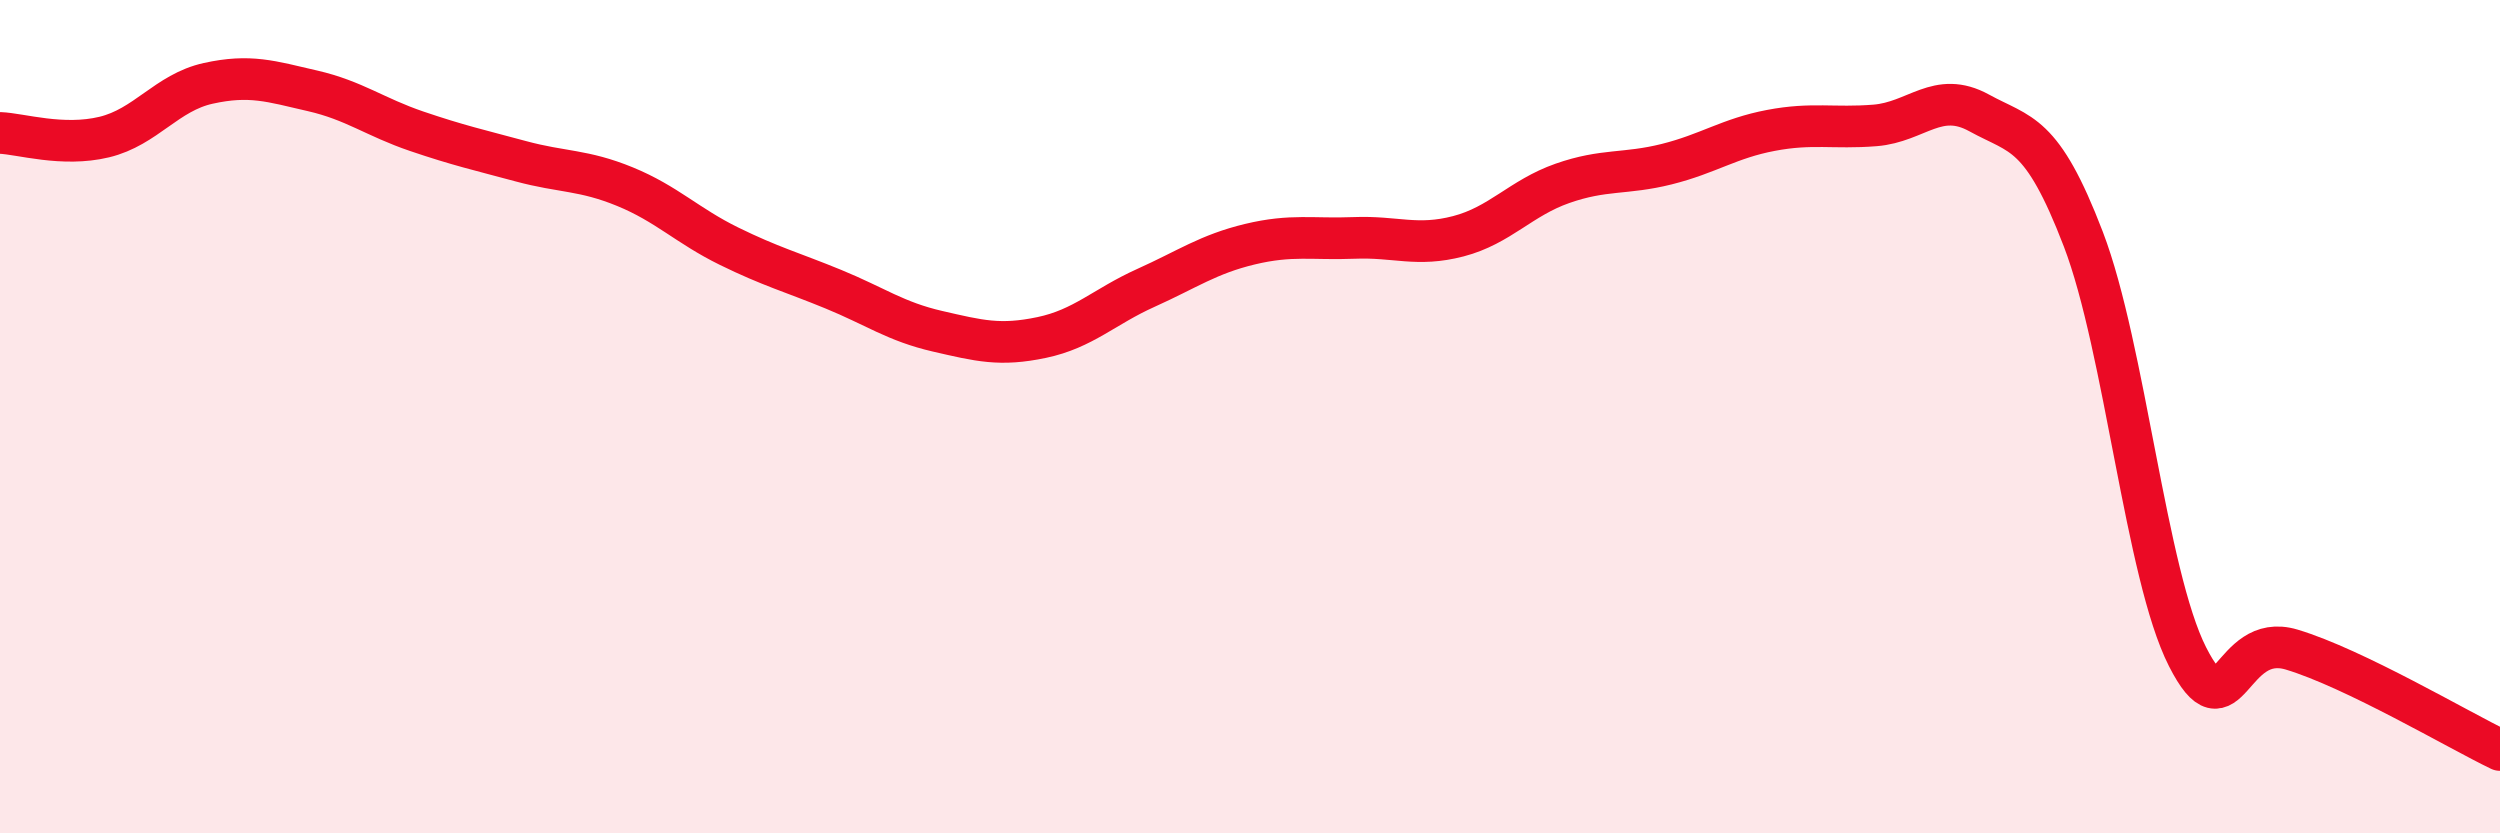 
    <svg width="60" height="20" viewBox="0 0 60 20" xmlns="http://www.w3.org/2000/svg">
      <path
        d="M 0,3.19 C 0.5,3.21 1.5,3.53 2.5,3.29 C 3.5,3.05 4,2.22 5,2 C 6,1.78 6.5,1.95 7.5,2.18 C 8.5,2.41 9,2.81 10,3.15 C 11,3.49 11.5,3.6 12.5,3.87 C 13.5,4.14 14,4.07 15,4.48 C 16,4.89 16.5,5.42 17.5,5.91 C 18.5,6.4 19,6.53 20,6.94 C 21,7.35 21.5,7.72 22.5,7.95 C 23.5,8.18 24,8.31 25,8.1 C 26,7.89 26.5,7.36 27.5,6.91 C 28.5,6.46 29,6.1 30,5.86 C 31,5.62 31.5,5.75 32.5,5.71 C 33.5,5.67 34,5.93 35,5.67 C 36,5.41 36.5,4.75 37.5,4.4 C 38.5,4.05 39,4.19 40,3.94 C 41,3.69 41.5,3.32 42.5,3.13 C 43.5,2.94 44,3.09 45,3.01 C 46,2.93 46.5,2.16 47.5,2.71 C 48.5,3.26 49,3.13 50,5.74 C 51,8.35 51.5,13.79 52.5,15.76 C 53.5,17.73 53.5,15.14 55,15.59 C 56.5,16.04 59,17.52 60,18L60 20L0 20Z"
        fill="#EB0A25"
        opacity="0.1"
        stroke-linecap="round"
        stroke-linejoin="round"
      />
      <path
        d="M 0,3.19 C 0.5,3.21 1.5,3.53 2.5,3.29 C 3.5,3.05 4,2.22 5,2 C 6,1.78 6.5,1.95 7.5,2.18 C 8.5,2.41 9,2.81 10,3.15 C 11,3.49 11.5,3.6 12.5,3.87 C 13.5,4.14 14,4.07 15,4.48 C 16,4.89 16.5,5.42 17.5,5.91 C 18.5,6.4 19,6.53 20,6.94 C 21,7.35 21.5,7.72 22.5,7.95 C 23.5,8.18 24,8.31 25,8.1 C 26,7.89 26.5,7.36 27.5,6.91 C 28.5,6.46 29,6.1 30,5.86 C 31,5.62 31.5,5.75 32.5,5.71 C 33.5,5.67 34,5.93 35,5.67 C 36,5.41 36.5,4.75 37.5,4.4 C 38.5,4.05 39,4.19 40,3.94 C 41,3.69 41.5,3.32 42.5,3.13 C 43.5,2.94 44,3.09 45,3.01 C 46,2.93 46.5,2.16 47.5,2.71 C 48.5,3.26 49,3.13 50,5.74 C 51,8.35 51.5,13.79 52.5,15.76 C 53.5,17.73 53.5,15.14 55,15.59 C 56.5,16.04 59,17.52 60,18"
        stroke="#EB0A25"
        stroke-width="1"
        fill="none"
        stroke-linecap="round"
        stroke-linejoin="round"
      />
    </svg>
  